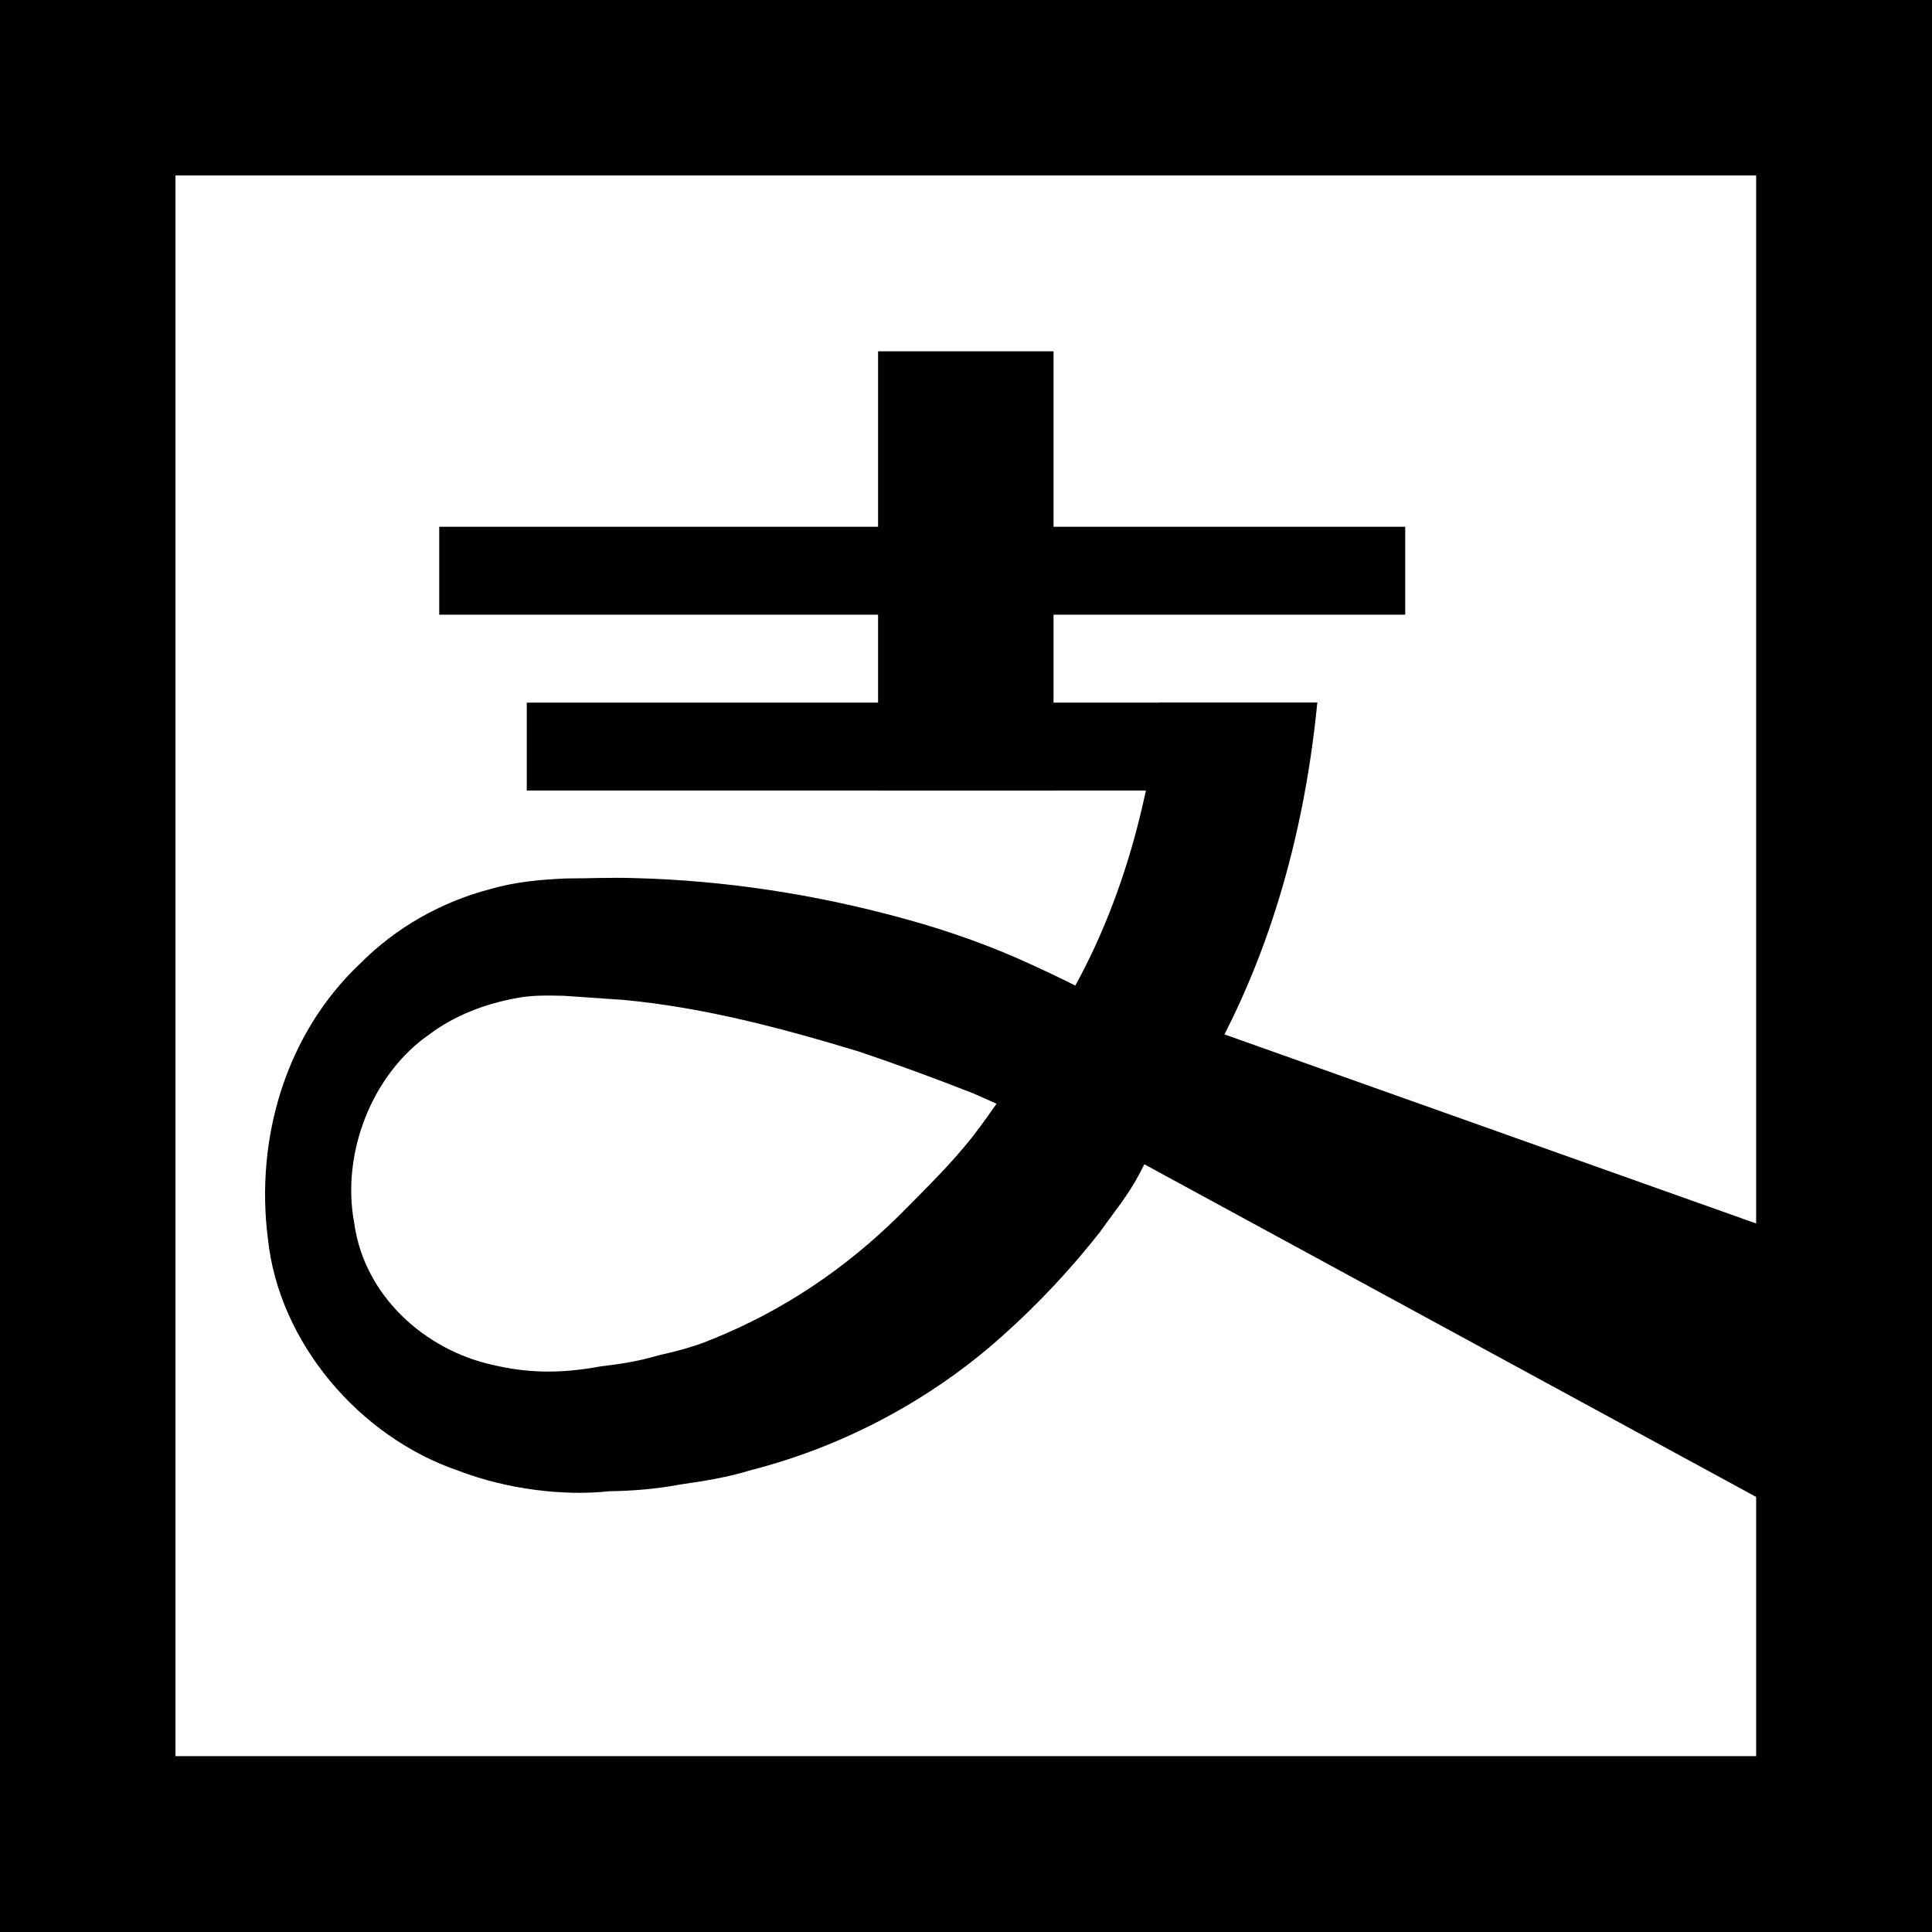 <?xml version="1.0" encoding="utf-8"?>
<!-- Generator: Adobe Illustrator 21.0.0, SVG Export Plug-In . SVG Version: 6.00 Build 0)  -->
<svg version="1.1" id="Layer_1" xmlns="http://www.w3.org/2000/svg" xmlns:xlink="http://www.w3.org/1999/xlink" x="0px" y="0px"
	 viewBox="0 0 512 512" style="enable-background:new 0 0 512 512;" xml:space="preserve">
<g>
	<path d="M0,0v512h512V0H0z M46.5,46.5h418.9v418.9H46.5V46.5z"/>
	<rect x="232.7" y="93.1" width="46.5" height="116.4"/>
	<rect x="116.4" y="139.6" width="256" height="23.3"/>
	<polygon points="337.4,209.5 139.6,209.5 139.6,186.2 349.1,186.2 	"/>
	<path d="M307.9,284.2c-3.1-2.2-7.3-4.9-7.1-5l-0.6-1.2l-1-2.8c-0.5-2.1-1.1-4.2-1.8-6c-1.6-3.3-4.9-3.8-7.5-5.5
		c-5.4-2.8-10.9-5.5-16.4-8c-11-5.1-22.4-9.1-34.1-12.3c-23.3-6.4-47.4-10.1-71.4-10.7c-6-0.2-12.1,0.1-18.1,0.1
		c-6.6,0.3-13.4,0.9-19.9,2.8c-13.1,3.4-25.2,10.3-34.6,19.8c-19.7,18.6-27.8,46.4-24.4,72.9c2.9,27.4,24.1,52.5,50.6,61.5
		c12.8,4.9,27.8,6.7,39.8,5.4c6.3-0.1,12.6-0.6,18.9-1.8c6.3-0.9,12.6-1.9,18.7-3.8c24.7-6.3,48-18.8,66.8-35.7
		c9.4-8.4,18-17.6,25.7-27.4c3.6-5.1,7.6-9.9,10.5-15.5c1.4-2.8,3-5.5,3.8-8.7l1.2-4.7l0.3-2.6l0.3-1.7
		C308.5,290.4,308.6,286.7,307.9,284.2z M238.2,322.2c-14,13.8-30.4,25-49.2,32.6c-4.7,2-9.6,3.3-14.6,4.4c-4.9,1.5-10,2.3-15.2,2.9
		c-10.8,2-19.4,1.8-28.7-0.4c-18-4-33.9-18.3-36.6-37.4c-3.6-18.9,4.9-39.6,19.5-49.9c7.1-5.4,15.3-8.4,23.5-9.9
		c4.1-0.8,8.3-0.7,12.6-0.6l15.9,1.1c21.2,2,41.9,7.5,62.3,13.7c10.1,3.4,20.1,7.1,30.1,11c2.1,0.9,4.2,1.9,6.3,2.8
		c-1.9,2.7-3.8,5.4-5.8,8C252.2,308.4,245.1,315.2,238.2,322.2z"/>
	<polygon points="305.3,267.3 504.1,338 471.1,399.8 290.3,301.5 	"/>
	<path d="M349.1,186.2c-3.8,38.8-15.1,76.5-36.9,108.8l-35.8-20.1c17.1-24.1,27.6-56.2,30.9-88.7H349.1z"/>
</g>
</svg>
